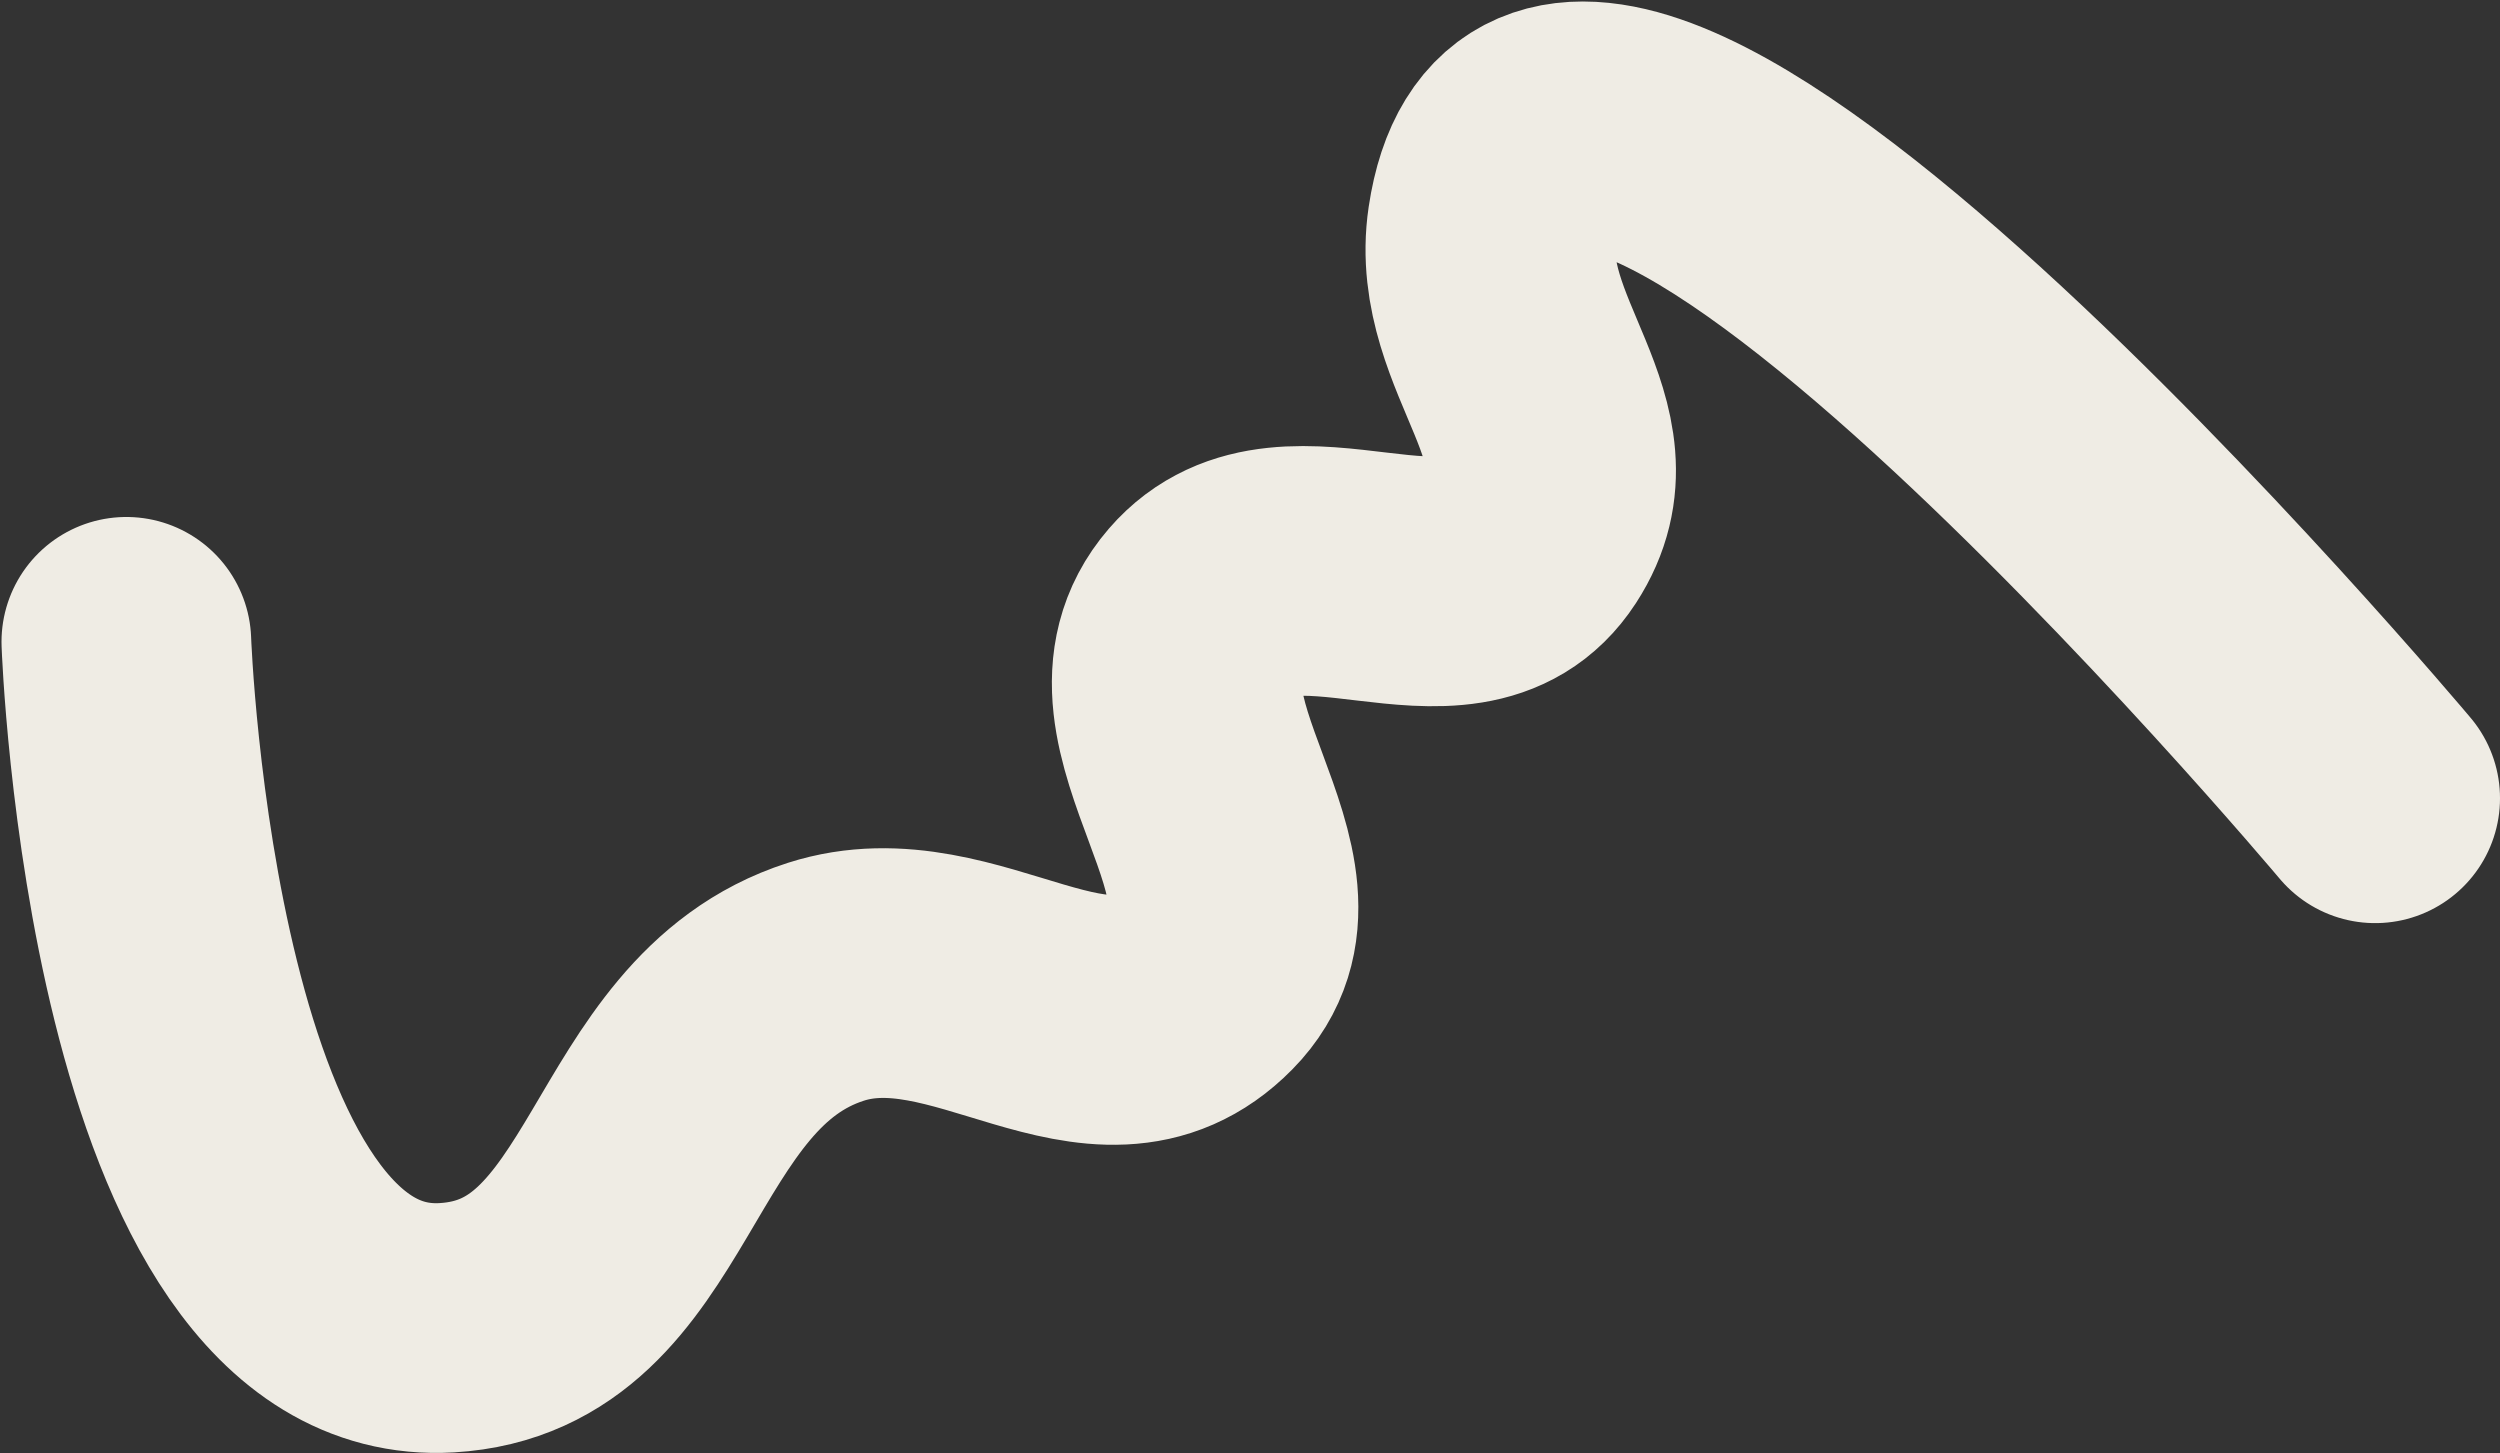 <?xml version="1.0" encoding="UTF-8"?> <svg xmlns="http://www.w3.org/2000/svg" width="831" height="483" viewBox="0 0 831 483" fill="none"><rect x="0" y="0" width="831" height="483" fill="#333333" stroke="none"/><path d="M42 213.345C42 213.345 50.393 447.079 148.5 441.345C215.006 437.457 211.075 346.725 274.5 326.345C321.161 311.351 365.624 361.278 400 326.345C433.829 291.968 368.484 239.352 400 202.845C428.538 169.786 485.202 214.463 509 177.845C531.093 143.849 490.03 114.946 496 74.844C516.121 -60.312 789.5 265.345 789.5 265.345" stroke="#EFECE4" stroke-width="83" stroke-linecap="round"></path></svg> 